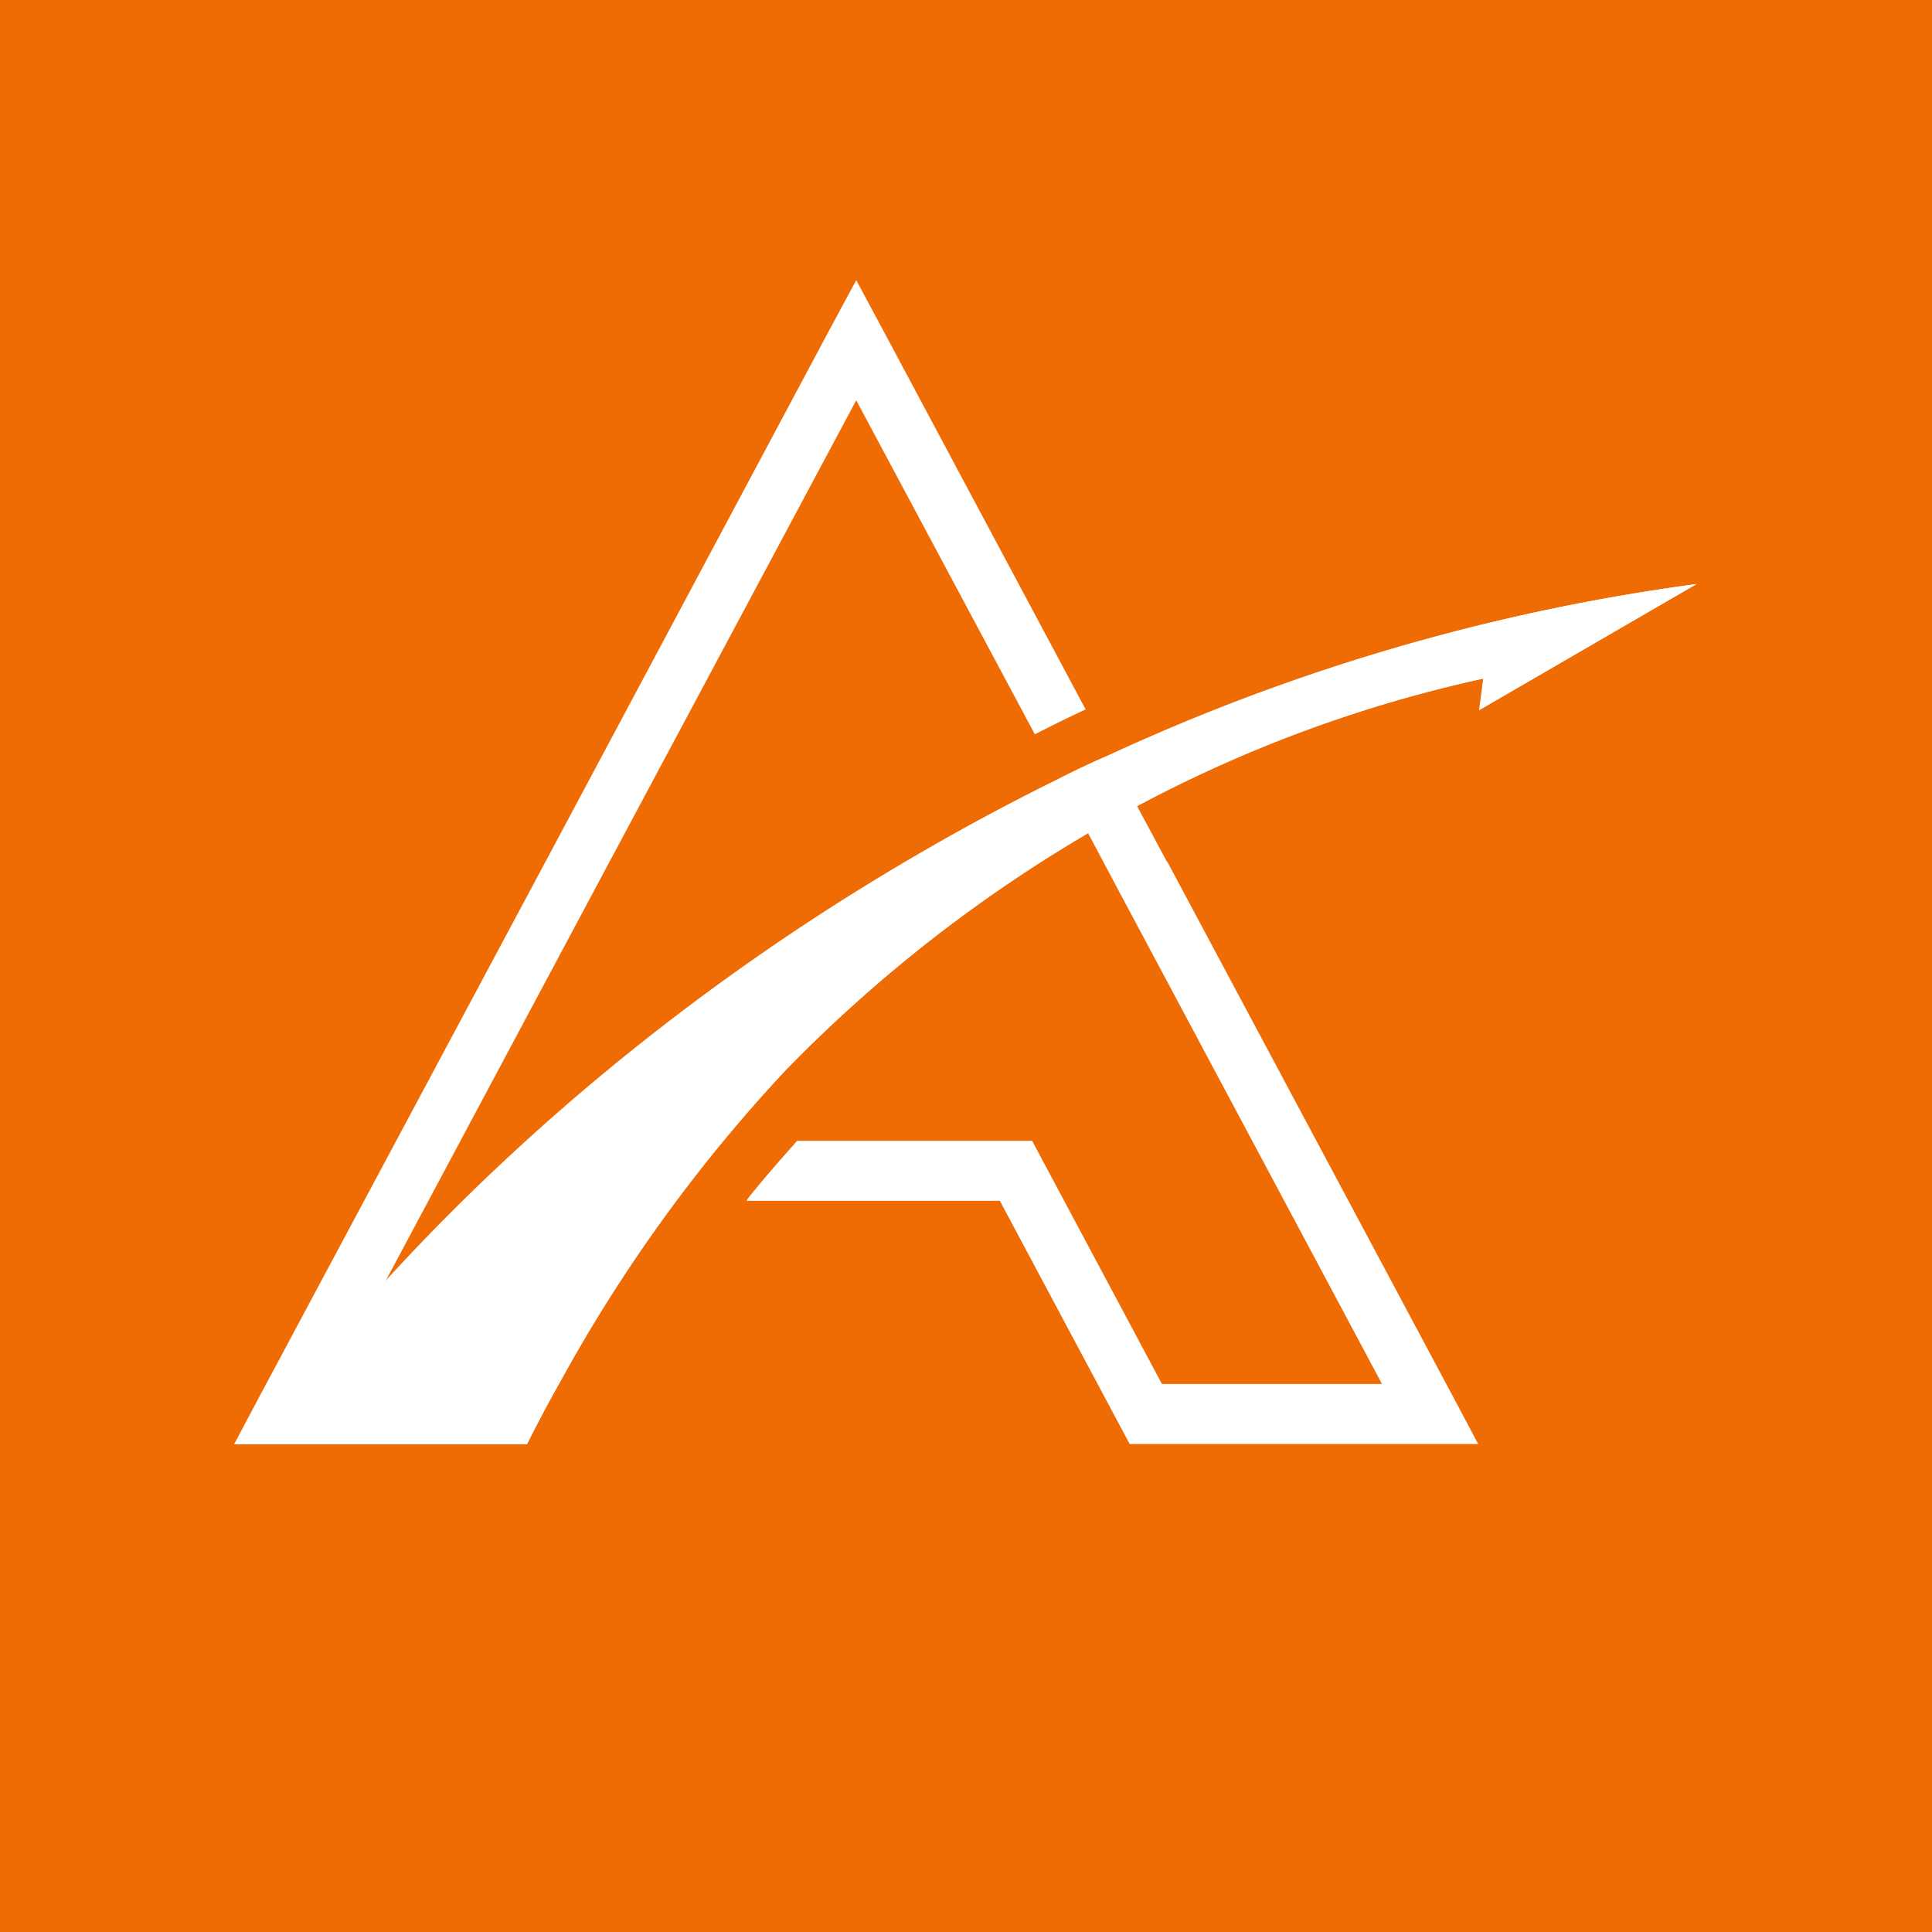 <svg xmlns="http://www.w3.org/2000/svg" xmlns:xlink="http://www.w3.org/1999/xlink" width="462" height="462" viewBox="0 0 462 462"><defs><style>      .cls-1 {        clip-path: url(#clip-Artboard_3);      }      .cls-2 {        fill: #ef6c05;      }      .cls-3, .cls-4 {        fill: #fff;      }      .cls-3 {        fill-rule: evenodd;      }    </style><clipPath id="clip-Artboard_3"><rect width="462" height="462"></rect></clipPath></defs><g id="Artboard_3" data-name="Artboard &#x2013; 3" class="cls-1"><rect class="cls-4" width="462" height="462"></rect><rect id="Rectangle_151" data-name="Rectangle 151" class="cls-2" width="462" height="462"></rect><g id="Group_148" data-name="Group 148" transform="translate(-241.278 -789.131)"><path id="Path_13242" data-name="Path 13242" class="cls-3" d="M225.453,130.906C164.166,161.039,108.4,203.6,61.378,256.842l52.853-98.961,62.829-117.52,42.709,79.864,1.059-.52c3.715-1.913,7.357-3.678,11.091-5.425L182.8,22.322l-5.74-10.682L171.3,22.322,102.749,150.71,34.069,279.117,28.31,289.966H98.328c2.452-4.9,4.942-9.623,7.635-14.36A367.433,367.433,0,0,1,160.1,200.627a342.8,342.8,0,0,1,72.4-56.754l7.449,14.007L302.79,275.587h-52.63L219.118,217.44H162.94c-4.05,4.551-8.044,9.1-11.834,13.84l-.242.52h60.544l31.043,58.147h83.338L320.03,279.1,251.442,150.691h-.093l-7.134-13.3A320.854,320.854,0,0,1,327,106.9l-.985,7.542,51.942-30.132a489.485,489.485,0,0,0-140.315,40.833c-4.05,1.746-8.174,3.678-12.224,5.759Z" transform="translate(268.968 844.491)"></path><path id="Path_13241" data-name="Path 13241" class="cls-3" d="M225.444,97.352c-61.287,30.132-119.619,73.1-166.639,126.344L28.32,256.411H98.338c2.452-4.9,4.942-9.623,7.635-14.36a367.432,367.432,0,0,1,54.134-74.978,342.8,342.8,0,0,1,72.4-56.754l11.759-6.483A320.853,320.853,0,0,1,327.044,73.35l-.985,7.542L378,50.76A489.487,489.487,0,0,0,237.687,91.593c-4.05,1.746-8.174,3.678-12.224,5.759Z" transform="translate(268.976 878.045)"></path></g></g></svg>